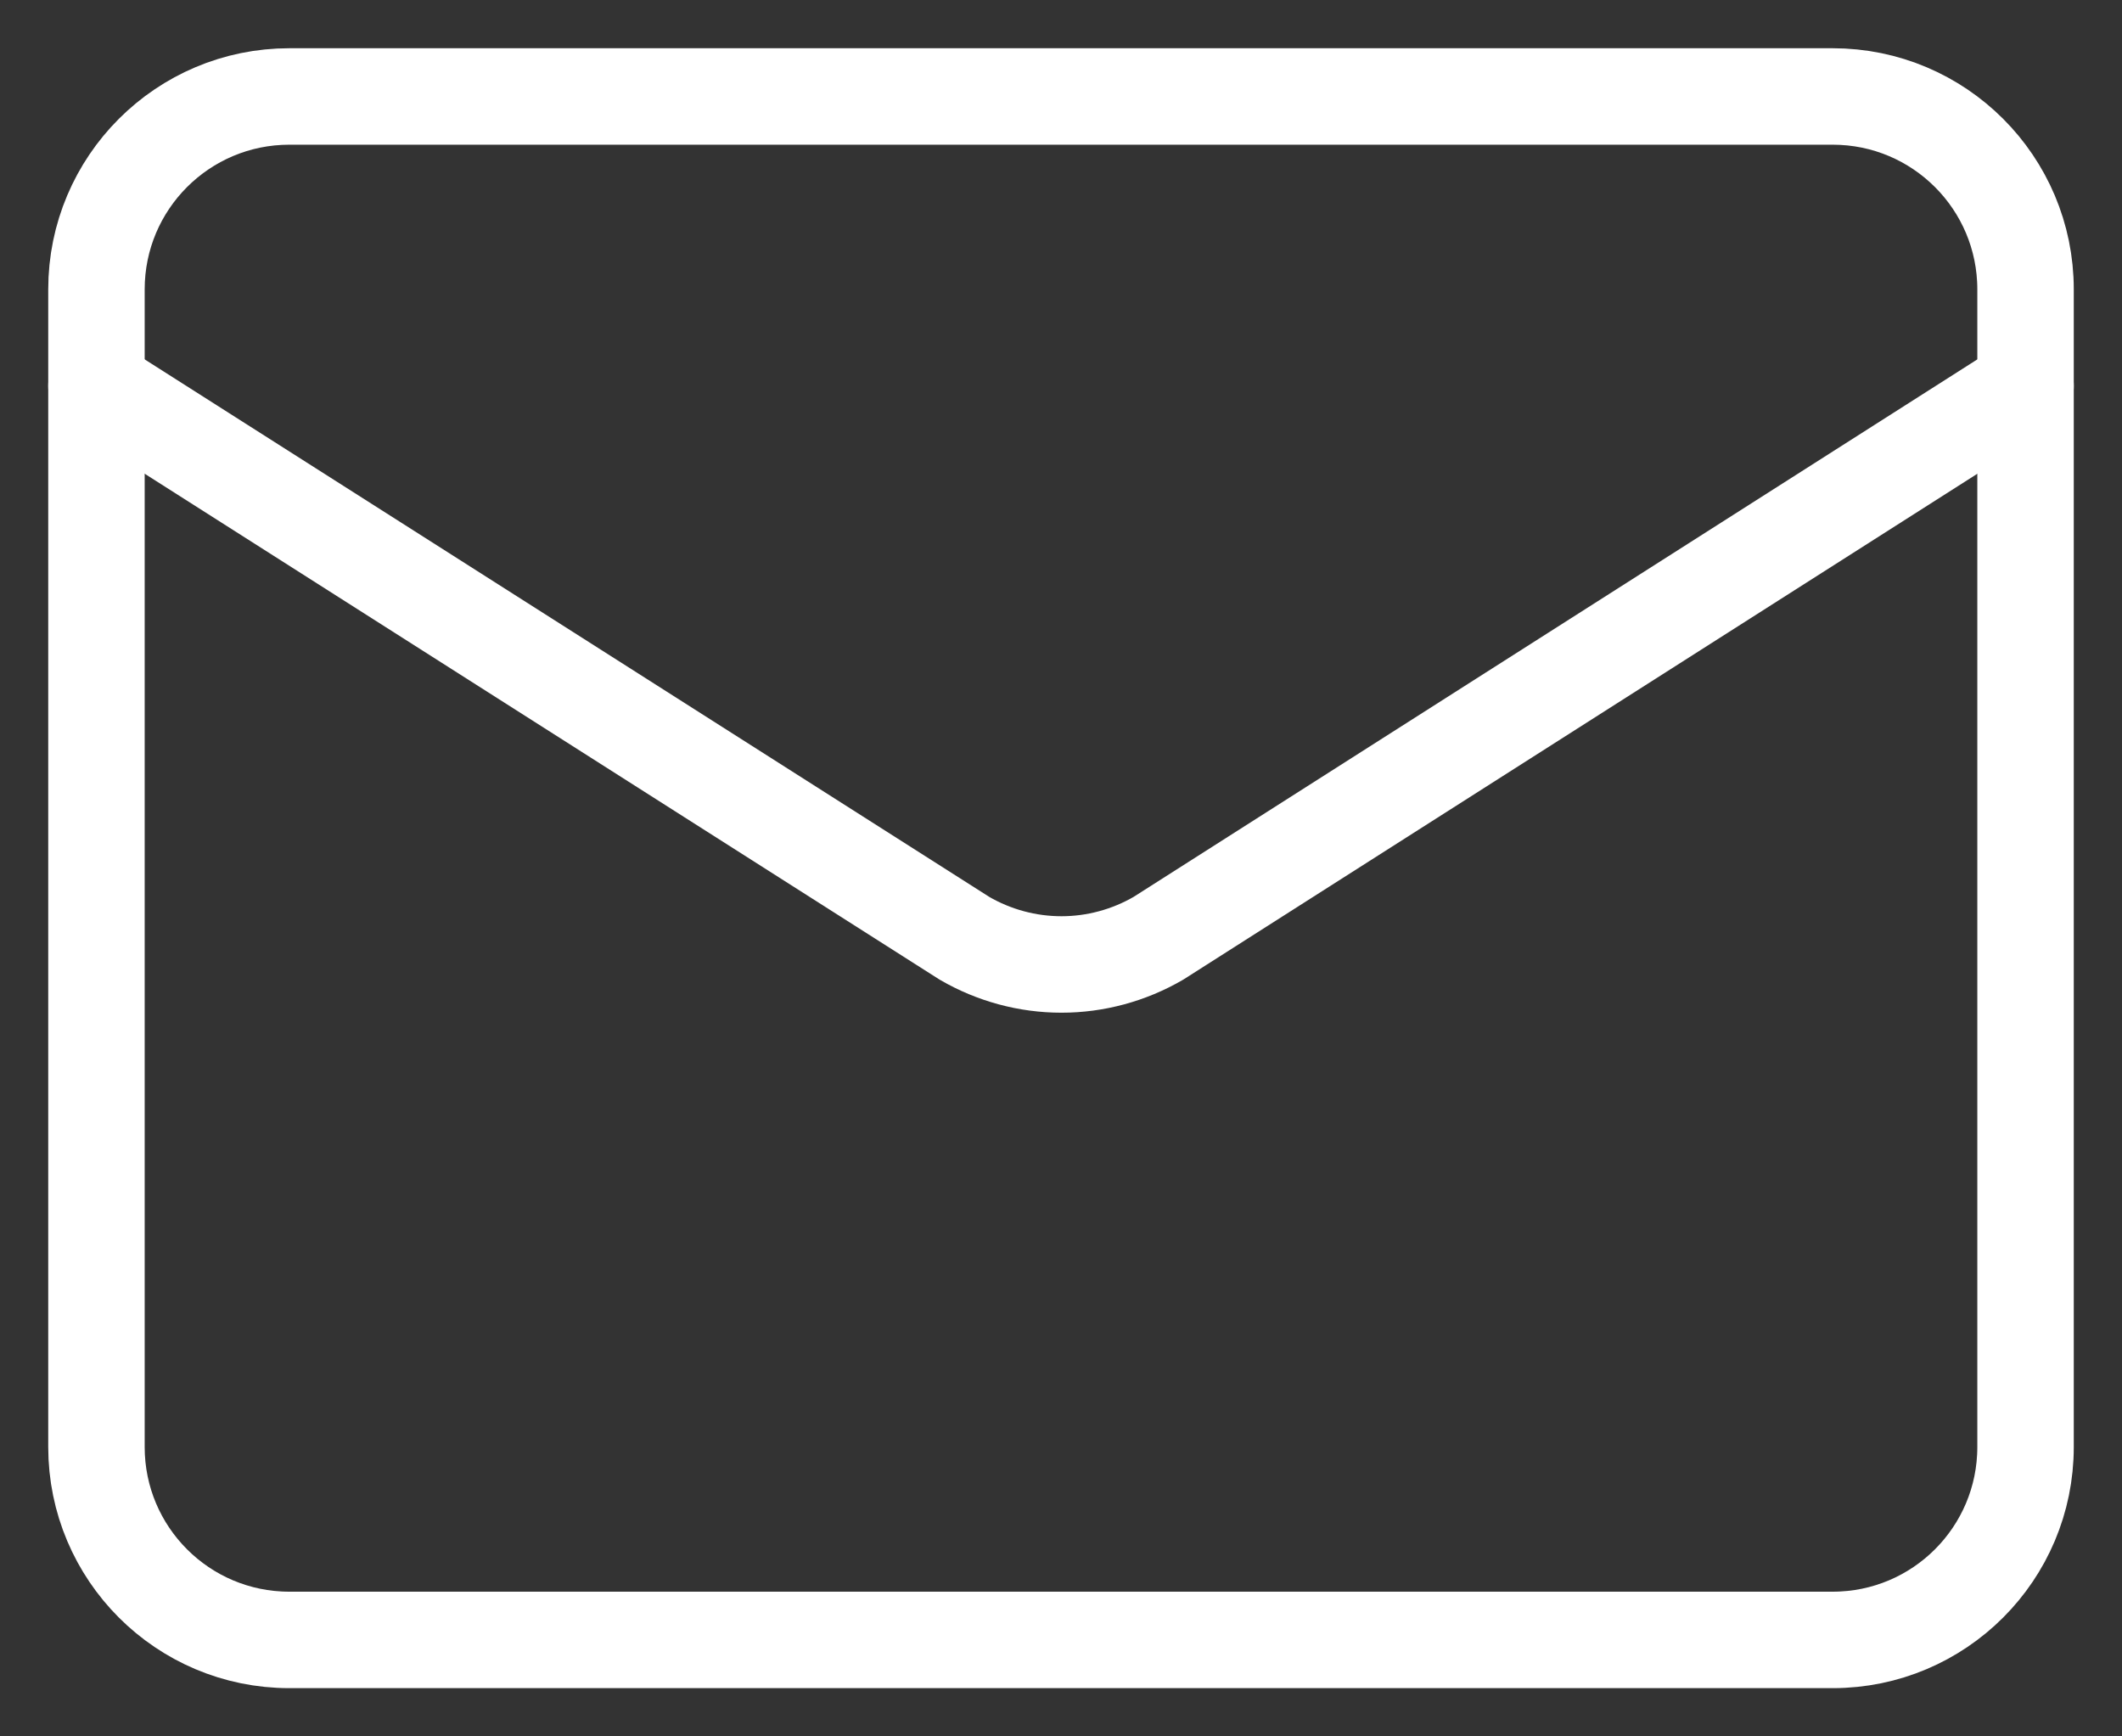 <svg width="22" height="18" viewBox="0 0 22 18" fill="none" xmlns="http://www.w3.org/2000/svg">
<rect x="0" y="0" width="22" height="18" fill="#333333" stroke="none"/>
<path d="M21 4L12.009 9.727C11.704 9.904 11.357 9.998 11.005 9.998C10.652 9.998 10.305 9.904 10 9.727L1 4" stroke="white" stroke-linecap="round" stroke-linejoin="round"/>
<path d="M19 1H3C1.895 1 1 1.895 1 3V15C1 16.105 1.895 17 3 17H19C20.105 17 21 16.105 21 15V3C21 1.895 20.105 1 19 1Z" stroke="white" stroke-linecap="round" stroke-linejoin="round"/>
</svg>
